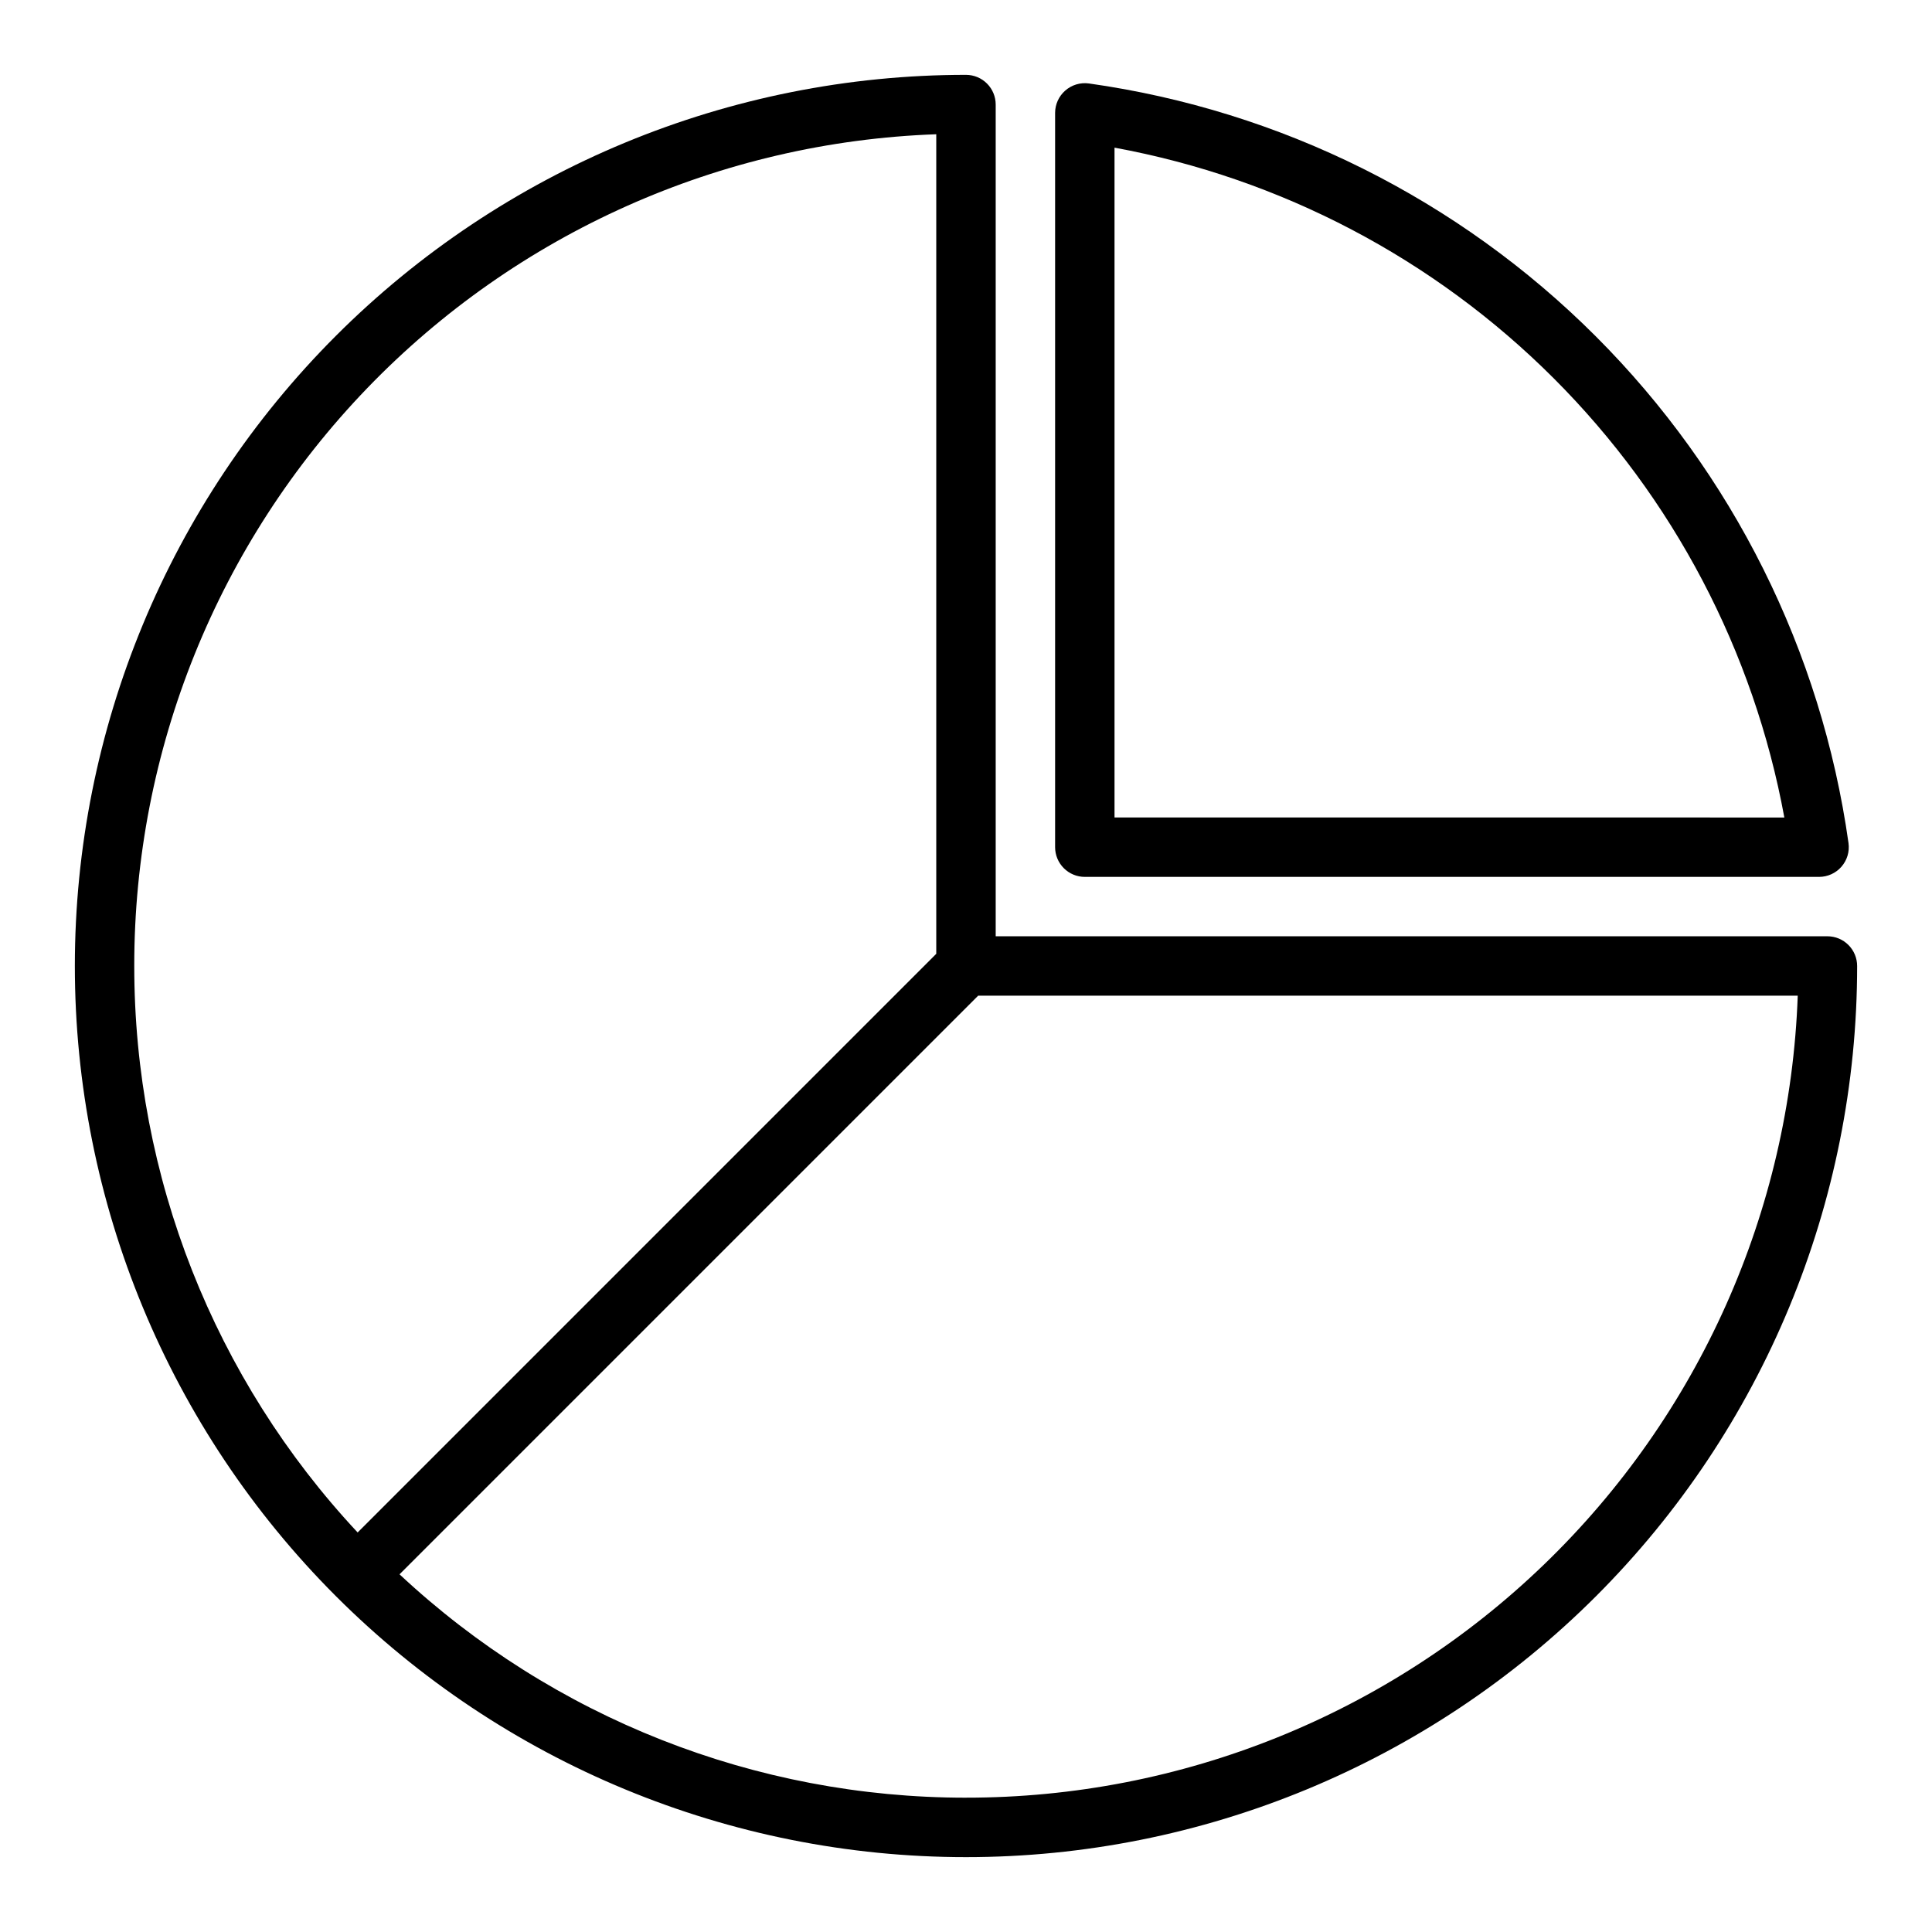 <?xml version="1.0" encoding="UTF-8"?>
<!-- Uploaded to: SVG Find, www.svgrepo.com, Generator: SVG Find Mixer Tools -->
<svg fill="#000000" width="800px" height="800px" version="1.1" viewBox="144 144 512 512" xmlns="http://www.w3.org/2000/svg">
 <g>
  <path d="m432.59 166.12c-2.277-0.32-4.574 0.371-6.297 1.891-1.699 1.492-2.676 3.641-2.68 5.902v194.6c0 2.086 0.832 4.09 2.309 5.566s3.477 2.305 5.566 2.305h194.59c2.262-0.004 4.414-0.977 5.906-2.676 1.516-1.723 2.207-4.023 1.887-6.297-7.168-50.852-30.68-97.988-66.992-134.3-36.309-36.312-83.445-59.824-134.29-66.992zm6.769 194.52v-177.51c44.094 8.102 84.688 29.422 116.39 61.125 31.703 31.699 53.02 72.293 61.121 116.39z"/>
  <path d="m628.29 392.12h-220.42v-220.41c0-2.09-0.828-4.09-2.305-5.566-1.477-1.477-3.481-2.309-5.566-2.309-62.637 0-122.7 24.883-166.99 69.172-44.289 44.289-69.172 104.36-69.172 166.99 0 62.633 24.883 122.7 69.172 166.99 44.289 44.289 104.36 69.172 166.99 69.172 62.633 0 122.7-24.883 166.99-69.172 44.289-44.289 69.172-104.36 69.172-166.99 0-2.09-0.832-4.09-2.305-5.566-1.477-1.477-3.481-2.309-5.566-2.309zm-448.71 7.875c-0.035-57.121 22.102-112.02 61.75-153.14 39.648-41.117 93.711-65.238 150.79-67.277v217.19l-153.34 153.35c-38.055-40.723-59.215-94.383-59.199-150.12zm220.42 220.41c-55.738 0.016-109.4-21.145-150.12-59.195l153.35-153.35h217.19c-2.039 57.082-26.16 111.14-67.277 150.79-41.117 39.648-96.02 61.789-153.14 61.75z"/>
 </g>
</svg>